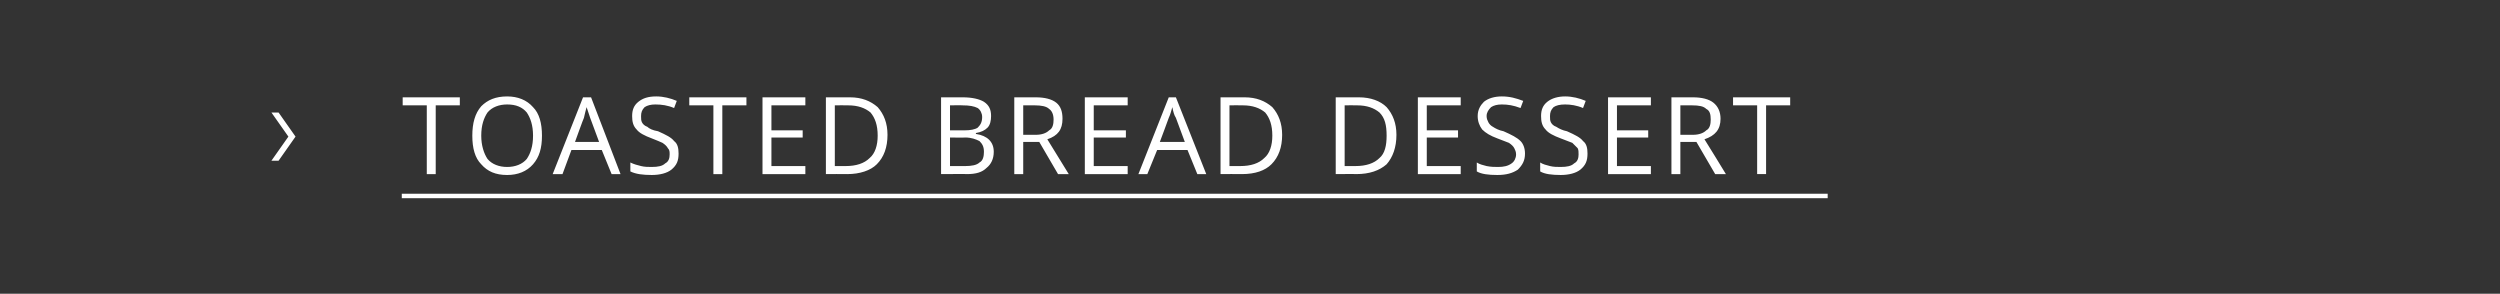 <svg xmlns="http://www.w3.org/2000/svg" width="280" height="32.9" viewBox="0 -1 280 32.9" fill="#fff" xmlns:v="https://vecta.io/nano"><rect x="0" y="-1" width="280" height="32.9" fill="#333333" stroke="none"/><path d="M45 20.7h159.7v.5H45zm-13.8-9.1l1.9 2.7-1.9 2.7h-.8l1.9-2.7-1.9-2.7h.8zm17.6 6.9h-1v-7.7h-2.7v-.9h6.4v.9h-2.7v7.7zm11.9-4.3c0 1.4-.3 2.4-1 3.2s-1.7 1.2-2.9 1.2c-1.3 0-2.2-.4-2.9-1.2-.7-.7-1-1.8-1-3.2s.3-2.5 1-3.3c.7-.7 1.6-1.1 2.9-1.1 1.2 0 2.2.4 2.9 1.2.7.7 1 1.8 1 3.2zm-6.8 0c0 1.1.3 2 .7 2.6.5.6 1.3.9 2.2.9s1.7-.3 2.2-.9c.4-.6.7-1.4.7-2.6s-.3-2-.7-2.6c-.5-.6-1.2-.9-2.2-.9-.9 0-1.7.3-2.2.9-.4.6-.7 1.4-.7 2.6zm14.6 4.3l-1.1-2.7H64l-1 2.7h-1.1l3.4-8.6h.9l3.3 8.6h-1zm-1.4-3.6l-1-2.7-.4-1.2c-.1.3-.2.8-.3 1.2-.03.01-1 2.7-1 2.7h2.7zm8.9 1.3c0 .8-.2 1.3-.8 1.8-.5.4-1.3.6-2.2.6-1 0-1.8-.1-2.4-.4v-1c.4.2.8.3 1.2.4s.8.1 1.2.1c.7 0 1.2-.1 1.5-.4.4-.2.5-.6.5-1 0-.3 0-.5-.2-.7-.1-.2-.3-.4-.6-.6-.2-.1-.7-.3-1.2-.5-.8-.3-1.4-.6-1.7-1-.4-.4-.5-.9-.5-1.5 0-.7.2-1.2.7-1.6s1.1-.6 2-.6c.8 0 1.6.2 2.3.5l-.3.8c-.7-.3-1.4-.4-2.1-.4-.5 0-.9.1-1.2.3-.3.3-.4.6-.4 1 0 .3 0 .5.1.7s.3.4.6.5c.2.2.6.4 1.2.5.9.4 1.5.7 1.8 1.1.4.3.5.8.5 1.4zm4.9 2.3h-1v-7.7h-2.7v-.9h6.4v.9h-2.7v7.7zm9.3 0h-4.8V9.9h4.8v.9h-3.8v2.8h3.5v.8h-3.5v3.2h3.8v.9zm9.2-4.4c0 1.4-.4 2.5-1.2 3.3-.7.7-1.9 1.1-3.3 1.1.01-.02-2.4 0-2.4 0V9.9h2.7c1.3 0 2.3.4 3.1 1.1.7.8 1.1 1.8 1.1 3.1zm-1.1.1c0-1.2-.3-2-.8-2.6-.6-.5-1.4-.8-2.5-.8-.02-.02-1.5 0-1.5 0v6.8h1.2c1.2 0 2.1-.3 2.7-.9.6-.5.9-1.4.9-2.5zm7.1-4.3h2.4c1.1 0 1.9.2 2.4.5.6.4.8.9.8 1.6 0 .5-.1 1-.4 1.3s-.7.5-1.3.6v.1c1.3.2 2 .9 2 2 0 .8-.3 1.4-.8 1.8-.5.5-1.2.7-2.2.7.05-.02-2.9 0-2.9 0V9.9zm1 3.7h1.6c.7 0 1.2-.1 1.5-.3.3-.3.5-.6.5-1.2 0-.4-.2-.8-.5-1-.4-.2-.9-.3-1.7-.3.02-.02-1.4 0-1.4 0v2.8zm0 .8v3.2h1.7c.7 0 1.3-.1 1.6-.4.4-.2.5-.7.5-1.2 0-.6-.2-.9-.5-1.2-.4-.2-.9-.4-1.6-.4-.04.03-1.7 0-1.7 0zm8.2.5v3.6h-1V9.9h2.4c1 0 1.8.2 2.3.6s.7 1 .7 1.8c0 1.2-.5 1.9-1.7 2.3l2.4 3.9h-1.2l-2.1-3.6h-1.8zm0-.8h1.4c.7 0 1.2-.2 1.5-.5.4-.2.5-.7.5-1.2 0-.6-.2-1-.5-1.2-.3-.3-.9-.4-1.6-.4.01-.01-1.3 0-1.3 0v3.3zm11.7 4.4h-4.8V9.9h4.8v.9h-3.8v2.8h3.6v.8h-3.6v3.2h3.8v.9zm7.8 0l-1.1-2.7h-3.4l-1.1 2.7h-1l3.4-8.6h.8l3.4 8.6h-1zm-1.4-3.6l-1-2.7c-.2-.3-.3-.7-.4-1.2-.1.3-.2.8-.4 1.2.01.01-1 2.7-1 2.7h2.8zm10.9-.8c0 1.4-.4 2.5-1.2 3.3-.7.7-1.8 1.1-3.3 1.1.01-.02-2.4 0-2.4 0V9.9h2.7c1.3 0 2.3.4 3.1 1.1.7.8 1.1 1.8 1.1 3.1zm-1.1.1c0-1.2-.3-2-.8-2.6-.6-.5-1.4-.8-2.5-.8-.02-.02-1.5 0-1.5 0v6.8h1.2c1.2 0 2.1-.3 2.7-.9.6-.5.9-1.4.9-2.5zm13.9-.1c0 1.4-.4 2.5-1.1 3.3-.8.7-1.9 1.1-3.4 1.1.04-.02-2.3 0-2.3 0V9.9h2.6c1.3 0 2.4.4 3.1 1.1.7.8 1.1 1.8 1.1 3.1zm-1.1.1c0-1.2-.2-2-.8-2.6-.6-.5-1.4-.8-2.5-.8.01-.02-1.4 0-1.4 0v6.8h1.2c1.2 0 2.1-.3 2.7-.9.6-.5.8-1.4.8-2.5zm8.3 4.3h-4.8V9.9h4.8v.9h-3.8v2.8h3.5v.8h-3.5v3.2h3.8v.9zm7.2-2.3c0 .8-.3 1.3-.8 1.8-.6.4-1.3.6-2.3.6s-1.8-.1-2.3-.4v-1c.3.2.7.3 1.1.4.5.1.9.1 1.3.1.6 0 1.1-.1 1.5-.4.3-.2.5-.6.5-1 0-.3-.1-.5-.2-.7s-.3-.4-.6-.6l-1.3-.5c-.8-.3-1.3-.6-1.7-1-.3-.4-.5-.9-.5-1.5 0-.7.3-1.2.7-1.6.5-.4 1.2-.6 2-.6.9 0 1.6.2 2.4.5l-.3.8c-.8-.3-1.4-.4-2.1-.4-.5 0-.9.1-1.2.3-.3.3-.5.6-.5 1 0 .3.1.5.2.7s.3.4.5.5c.3.2.7.4 1.2.5.9.4 1.5.7 1.9 1.1.3.3.5.8.5 1.4zm7 0c0 .8-.2 1.3-.8 1.8-.5.4-1.3.6-2.2.6-1 0-1.8-.1-2.3-.4v-1c.3.2.7.3 1.1.4s.8.1 1.2.1c.7 0 1.2-.1 1.5-.4.4-.2.5-.6.5-1 0-.3 0-.5-.1-.7l-.6-.6-1.3-.5c-.8-.3-1.4-.6-1.7-1-.4-.4-.5-.9-.5-1.5 0-.7.2-1.2.7-1.6s1.2-.6 2-.6 1.6.2 2.3.5l-.3.8c-.7-.3-1.4-.4-2-.4s-1 .1-1.3.3c-.3.3-.4.6-.4 1 0 .3 0 .5.1.7s.3.4.6.5c.3.2.7.4 1.2.5.9.4 1.5.7 1.8 1.1.4.3.5.8.5 1.4zm7.1 2.3h-4.8V9.9h4.8v.9h-3.8v2.8h3.5v.8h-3.5v3.2h3.8v.9zm3.3-3.6v3.6h-1V9.9h2.4c1 0 1.8.2 2.3.6s.8 1 .8 1.8c0 1.2-.6 1.9-1.8 2.3.04.03 2.4 3.9 2.4 3.9h-1.2l-2.1-3.6h-1.8zm0-.8h1.4c.7 0 1.2-.2 1.5-.5.4-.2.5-.7.5-1.2 0-.6-.1-1-.5-1.2-.3-.3-.8-.4-1.6-.4.02-.01-1.3 0-1.3 0v3.3zm9.6 4.4h-1v-7.7h-2.7v-.9h6.4v.9h-2.7v7.7z"/></svg>